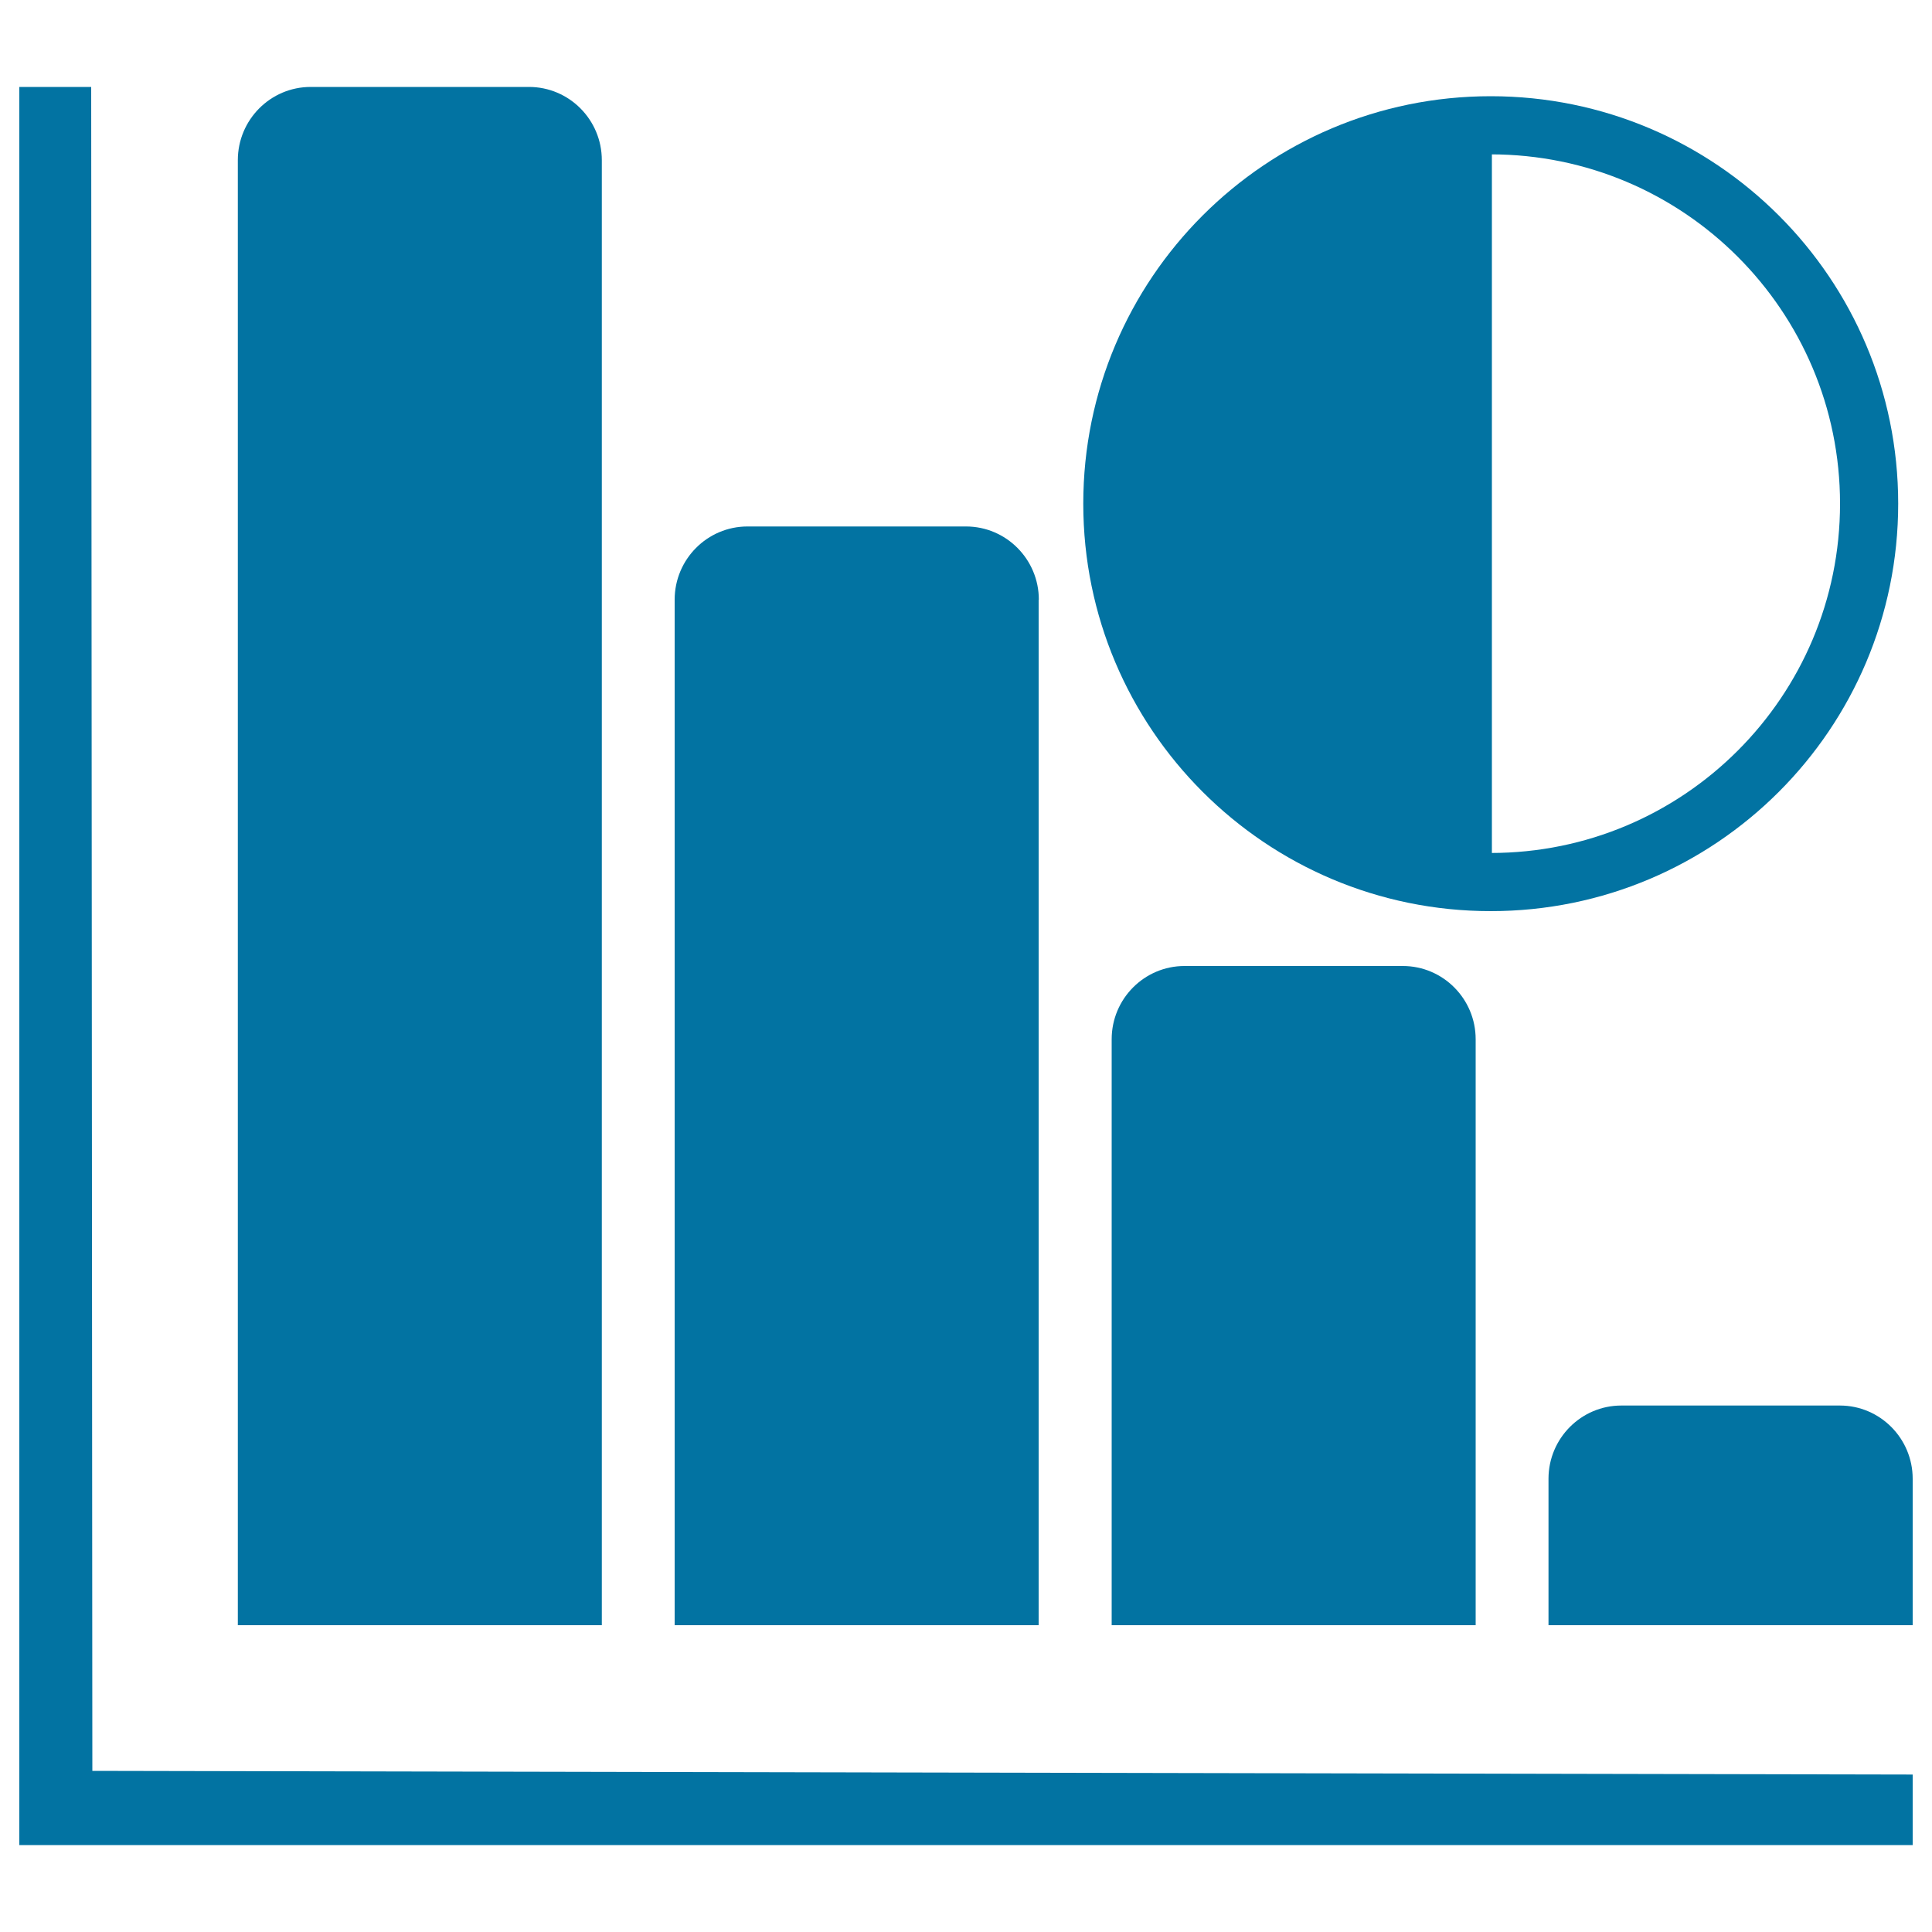 <svg xmlns="http://www.w3.org/2000/svg" viewBox="0 0 1000 1000" style="fill:#0273a2">
<title>Quarterly Working Days SVG icon</title>
<path d="M47.2,45H10v910h980v-36.5l-942.2-1.9L47.2,45z M311.5,82.9c0-20.9-16.9-37.9-37.7-37.9H160.8c-20.8,0-37.7,17-37.7,37.9v758.3h188.4L311.5,82.9L311.5,82.9z M537.7,310.4c0-20.9-16.9-37.9-37.7-37.9H386.9c-20.8,0-37.7,17-37.7,37.9v530.8h188.4V310.4z M763.8,537.9c0-20.9-16.9-37.9-37.7-37.9H613.1c-20.8,0-37.7,17-37.7,37.9v303.3h188.4V537.9z M952.3,727.5H839.2c-20.8,0-37.7,17-37.7,37.9v75.8H990v-75.8C990,744.5,973.1,727.5,952.3,727.5z"/><path d="M771.6,49.8c-116.5,0-210.9,94.4-210.9,210.9c0,116.5,94.4,210.9,210.9,210.9c116.5,0,210.9-94.4,210.9-210.9C982.5,144.2,888.1,49.8,771.6,49.8z M771.6,441.5c-99.8,0-180.8-81-180.8-180.8c0-99.8,81-180.8,180.8-180.8c99.8,0,180.8,81,180.8,180.8C952.4,360.5,871.5,441.5,771.6,441.5z"/><path d="M772.2,76c-102.3,0-185.3,83-185.3,185.3c0,102.3,83,185.3,185.3,185.3V76z"/>
</svg>